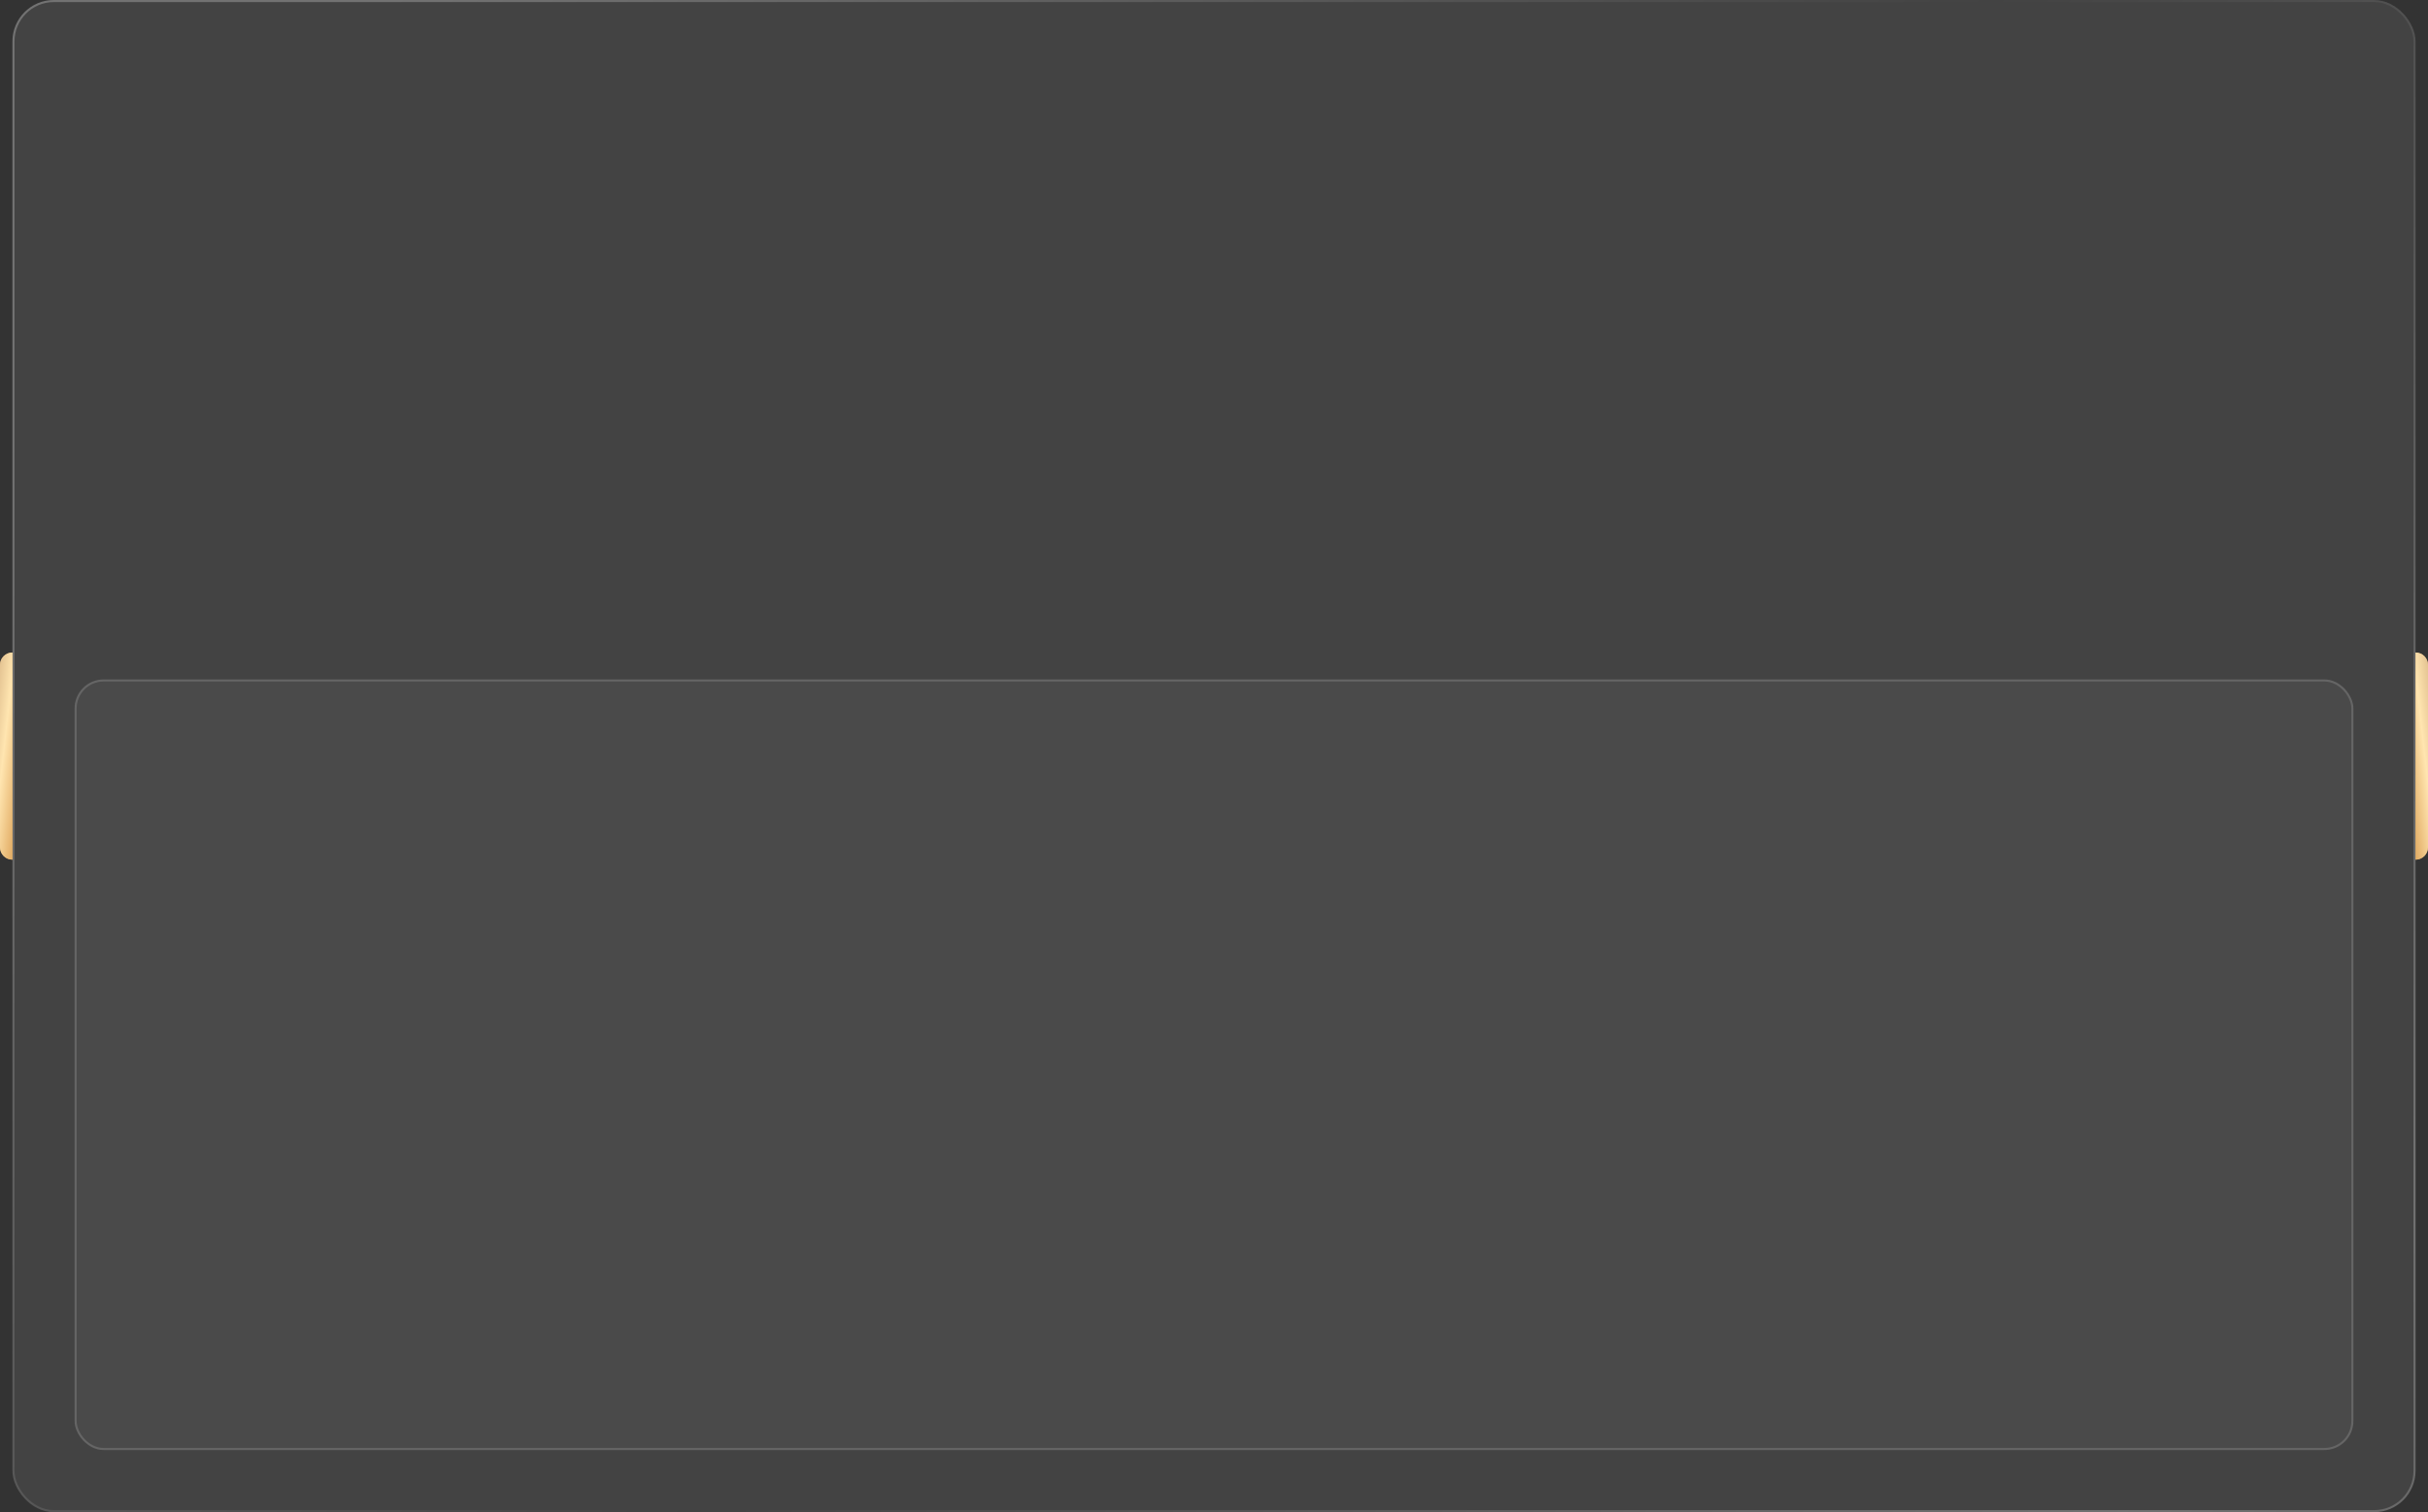 <?xml version="1.0" encoding="UTF-8"?> <svg xmlns="http://www.w3.org/2000/svg" width="1172" height="730" viewBox="0 0 1172 730" fill="none"><rect x="0" y="0" width="1172" height="730" fill="#333333" stroke="none"/> <rect x="6" width="1160" height="730" rx="20" fill="white" fill-opacity="0.08"></rect> <rect x="6.5" y="0.5" width="1159" height="729" rx="19.5" stroke="url(#paint0_linear_220_187)" stroke-opacity="0.25"></rect> <rect x="36" y="328" width="1100" height="372" rx="14" fill="#D9D9D9" fill-opacity="0.05"></rect> <rect x="36.5" y="328.5" width="1099" height="371" rx="13.5" stroke="white" stroke-opacity="0.15"></rect> <path d="M1166 315L1166 415C1169.31 415 1172 412.314 1172 409L1172 321C1172 317.686 1169.31 315 1166 315Z" fill="#CEA670"></path> <path d="M1166 315L1166 415C1169.31 415 1172 412.314 1172 409L1172 321C1172 317.686 1169.31 315 1166 315Z" fill="url(#paint1_linear_220_187)"></path> <path d="M6 315L6 415C2.686 415 -4.25372e-06 412.314 -4.10887e-06 409L-2.62268e-07 321C-1.17422e-07 317.686 2.686 315 6 315Z" fill="#CEA670"></path> <path d="M6 315L6 415C2.686 415 -4.25372e-06 412.314 -4.10887e-06 409L-2.62268e-07 321C-1.17422e-07 317.686 2.686 315 6 315Z" fill="url(#paint2_linear_220_187)"></path> <defs> <linearGradient id="paint0_linear_220_187" x1="191.6" y1="-1.72076e-05" x2="1401.99" y2="1043.48" gradientUnits="userSpaceOnUse"> <stop stop-color="white"></stop> <stop offset="0.365" stop-color="white" stop-opacity="0"></stop> <stop offset="0.693" stop-color="white"></stop> <stop offset="1" stop-color="white" stop-opacity="0"></stop> </linearGradient> <linearGradient id="paint1_linear_220_187" x1="1165.27" y1="235" x2="1146.62" y2="237.102" gradientUnits="userSpaceOnUse"> <stop offset="0.021" stop-color="#DAB787"></stop> <stop offset="0.5" stop-color="#FFE5B0"></stop> <stop offset="1" stop-color="#E3AF68"></stop> </linearGradient> <linearGradient id="paint2_linear_220_187" x1="6.731" y1="235" x2="25.377" y2="237.102" gradientUnits="userSpaceOnUse"> <stop offset="0.021" stop-color="#DAB787"></stop> <stop offset="0.5" stop-color="#FFE5B0"></stop> <stop offset="1" stop-color="#E3AF68"></stop> </linearGradient> </defs> </svg> 